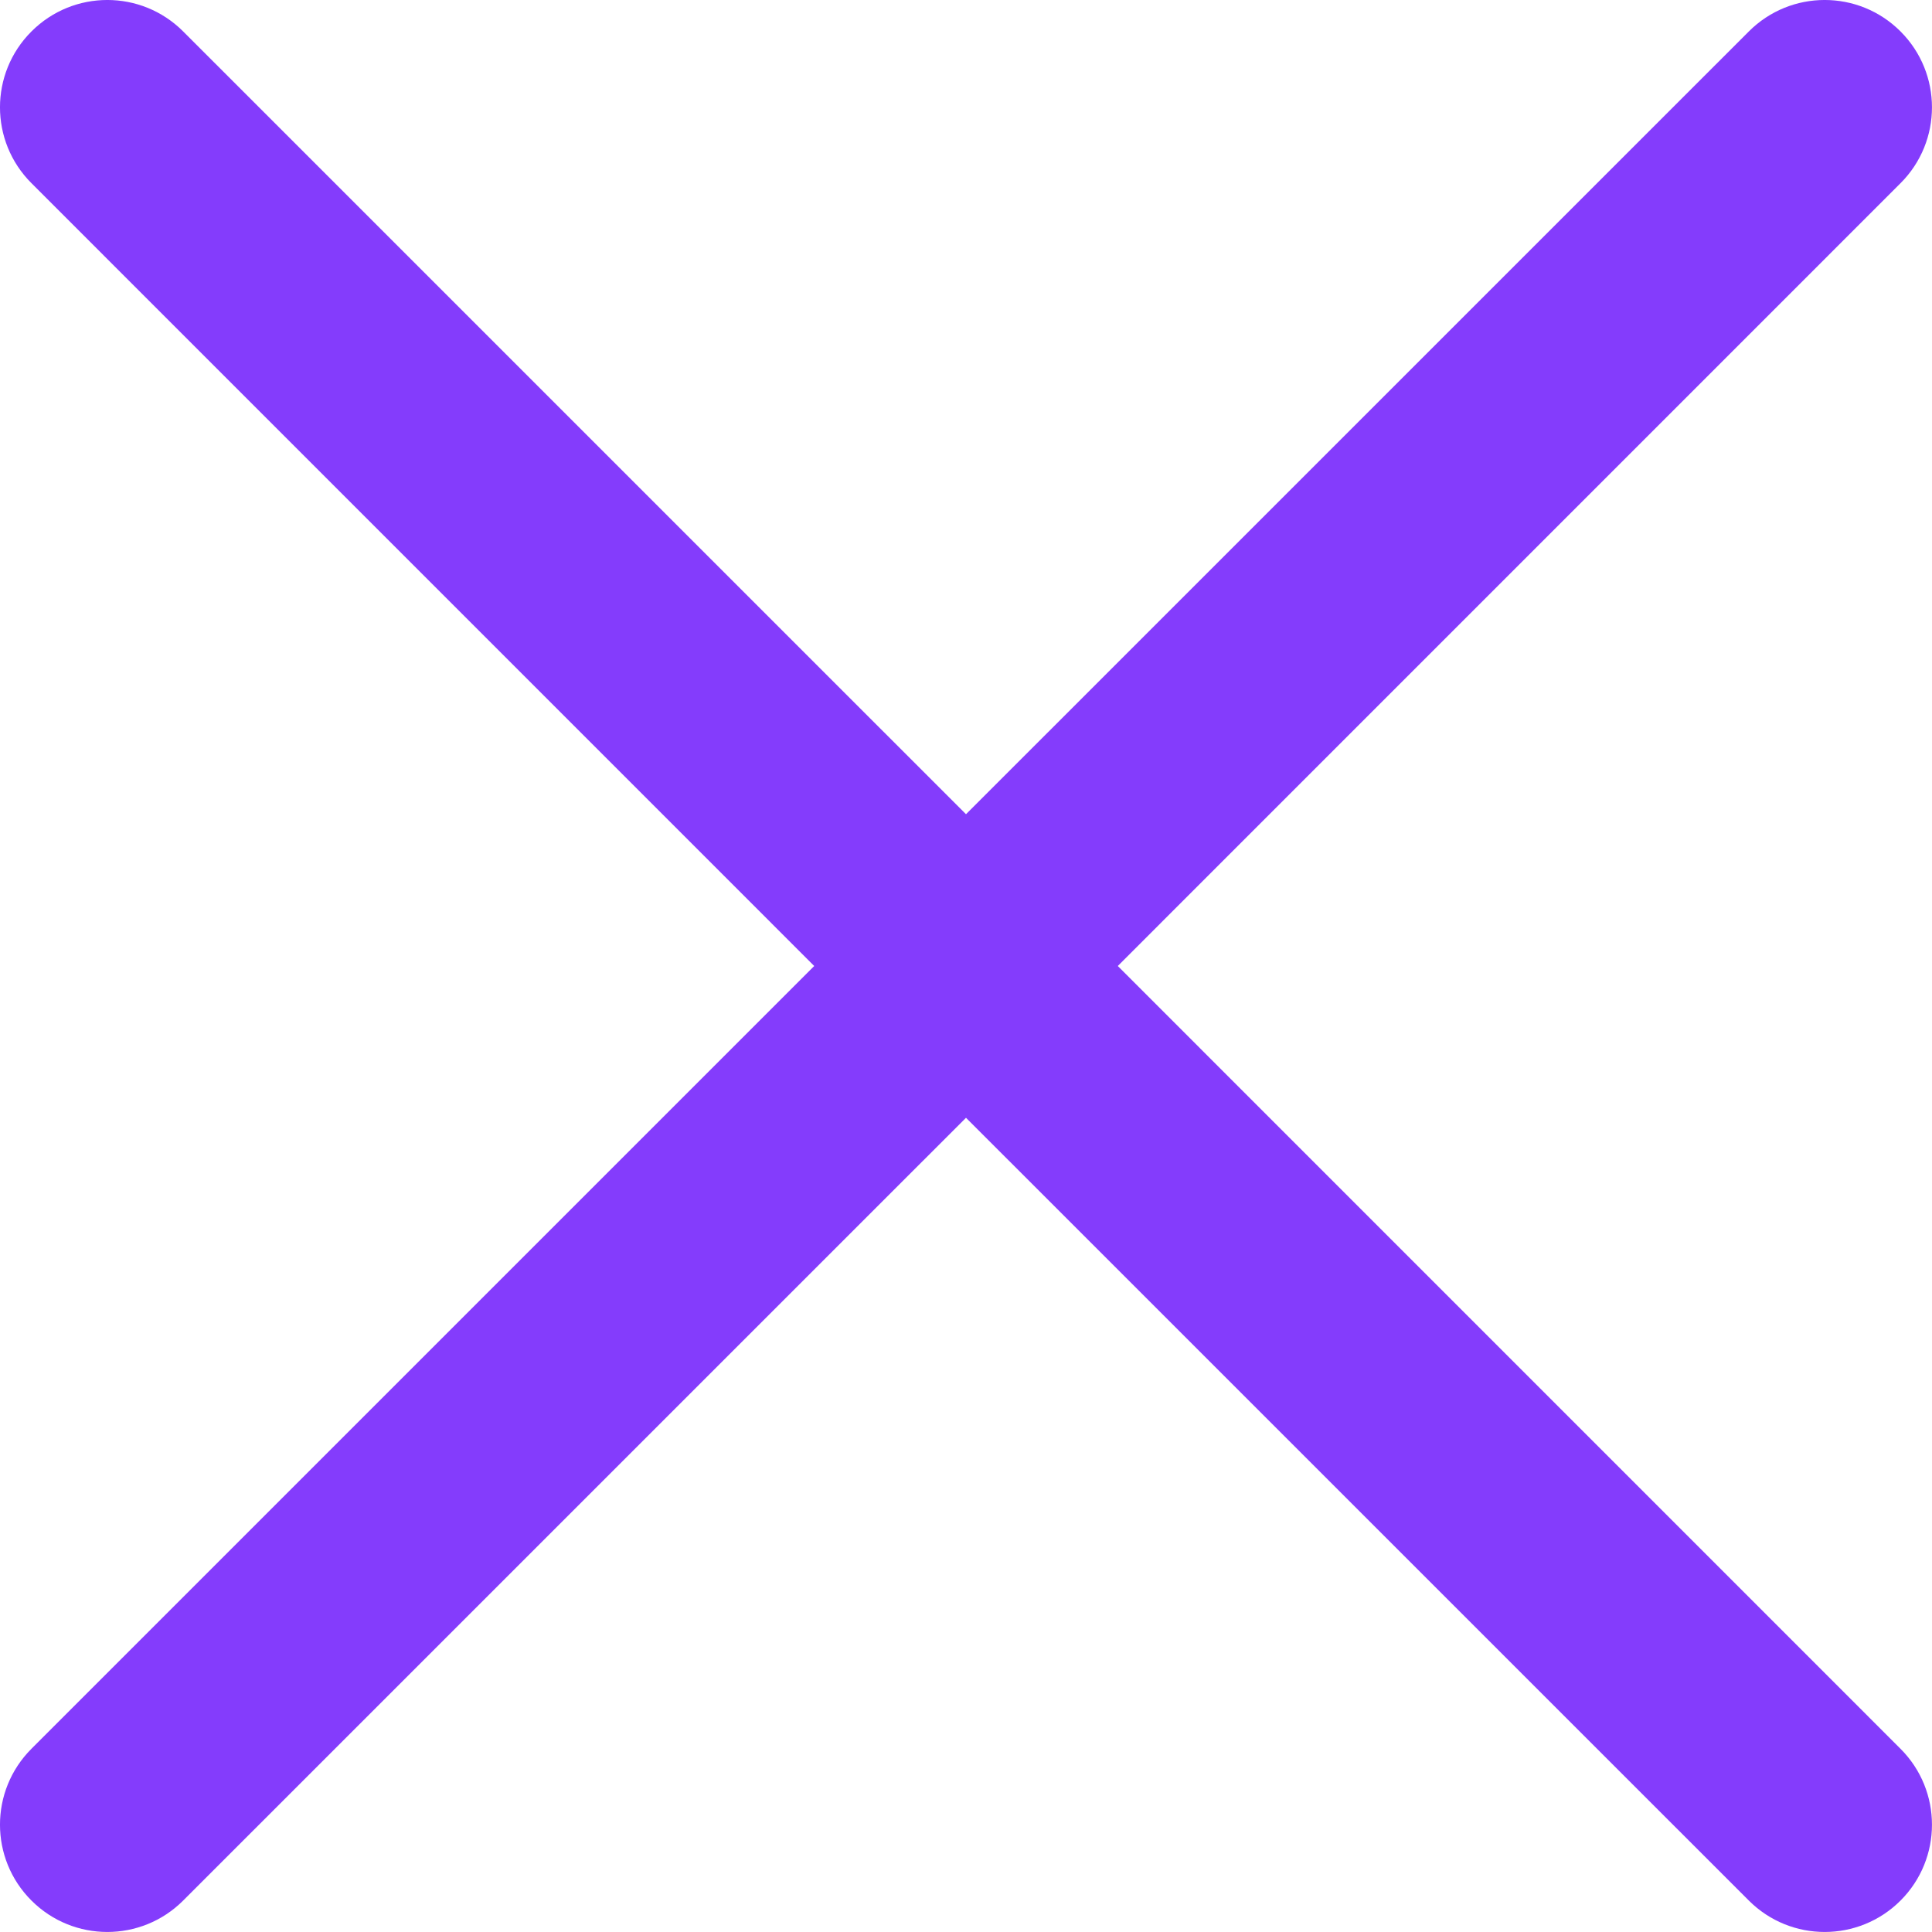<svg width="32" height="32" viewBox="0 0 32 32" fill="none" xmlns="http://www.w3.org/2000/svg">
<path d="M31.479 0.521C30.785 -0.174 29.66 -0.174 28.966 0.521L16 13.486L3.034 0.521C2.34 -0.174 1.215 -0.174 0.521 0.521C-0.174 1.215 -0.174 2.34 0.521 3.034L13.486 16L0.521 28.965C-0.174 29.66 -0.174 30.785 0.521 31.479C1.215 32.173 2.34 32.173 3.034 31.479L16 18.514L28.966 31.479C29.66 32.173 30.785 32.173 31.479 31.479C32.173 30.785 32.173 29.66 31.479 28.966L18.514 16L31.479 3.034C32.173 2.34 32.173 1.215 31.479 0.521Z" fill="#843CFC"/>
</svg>
